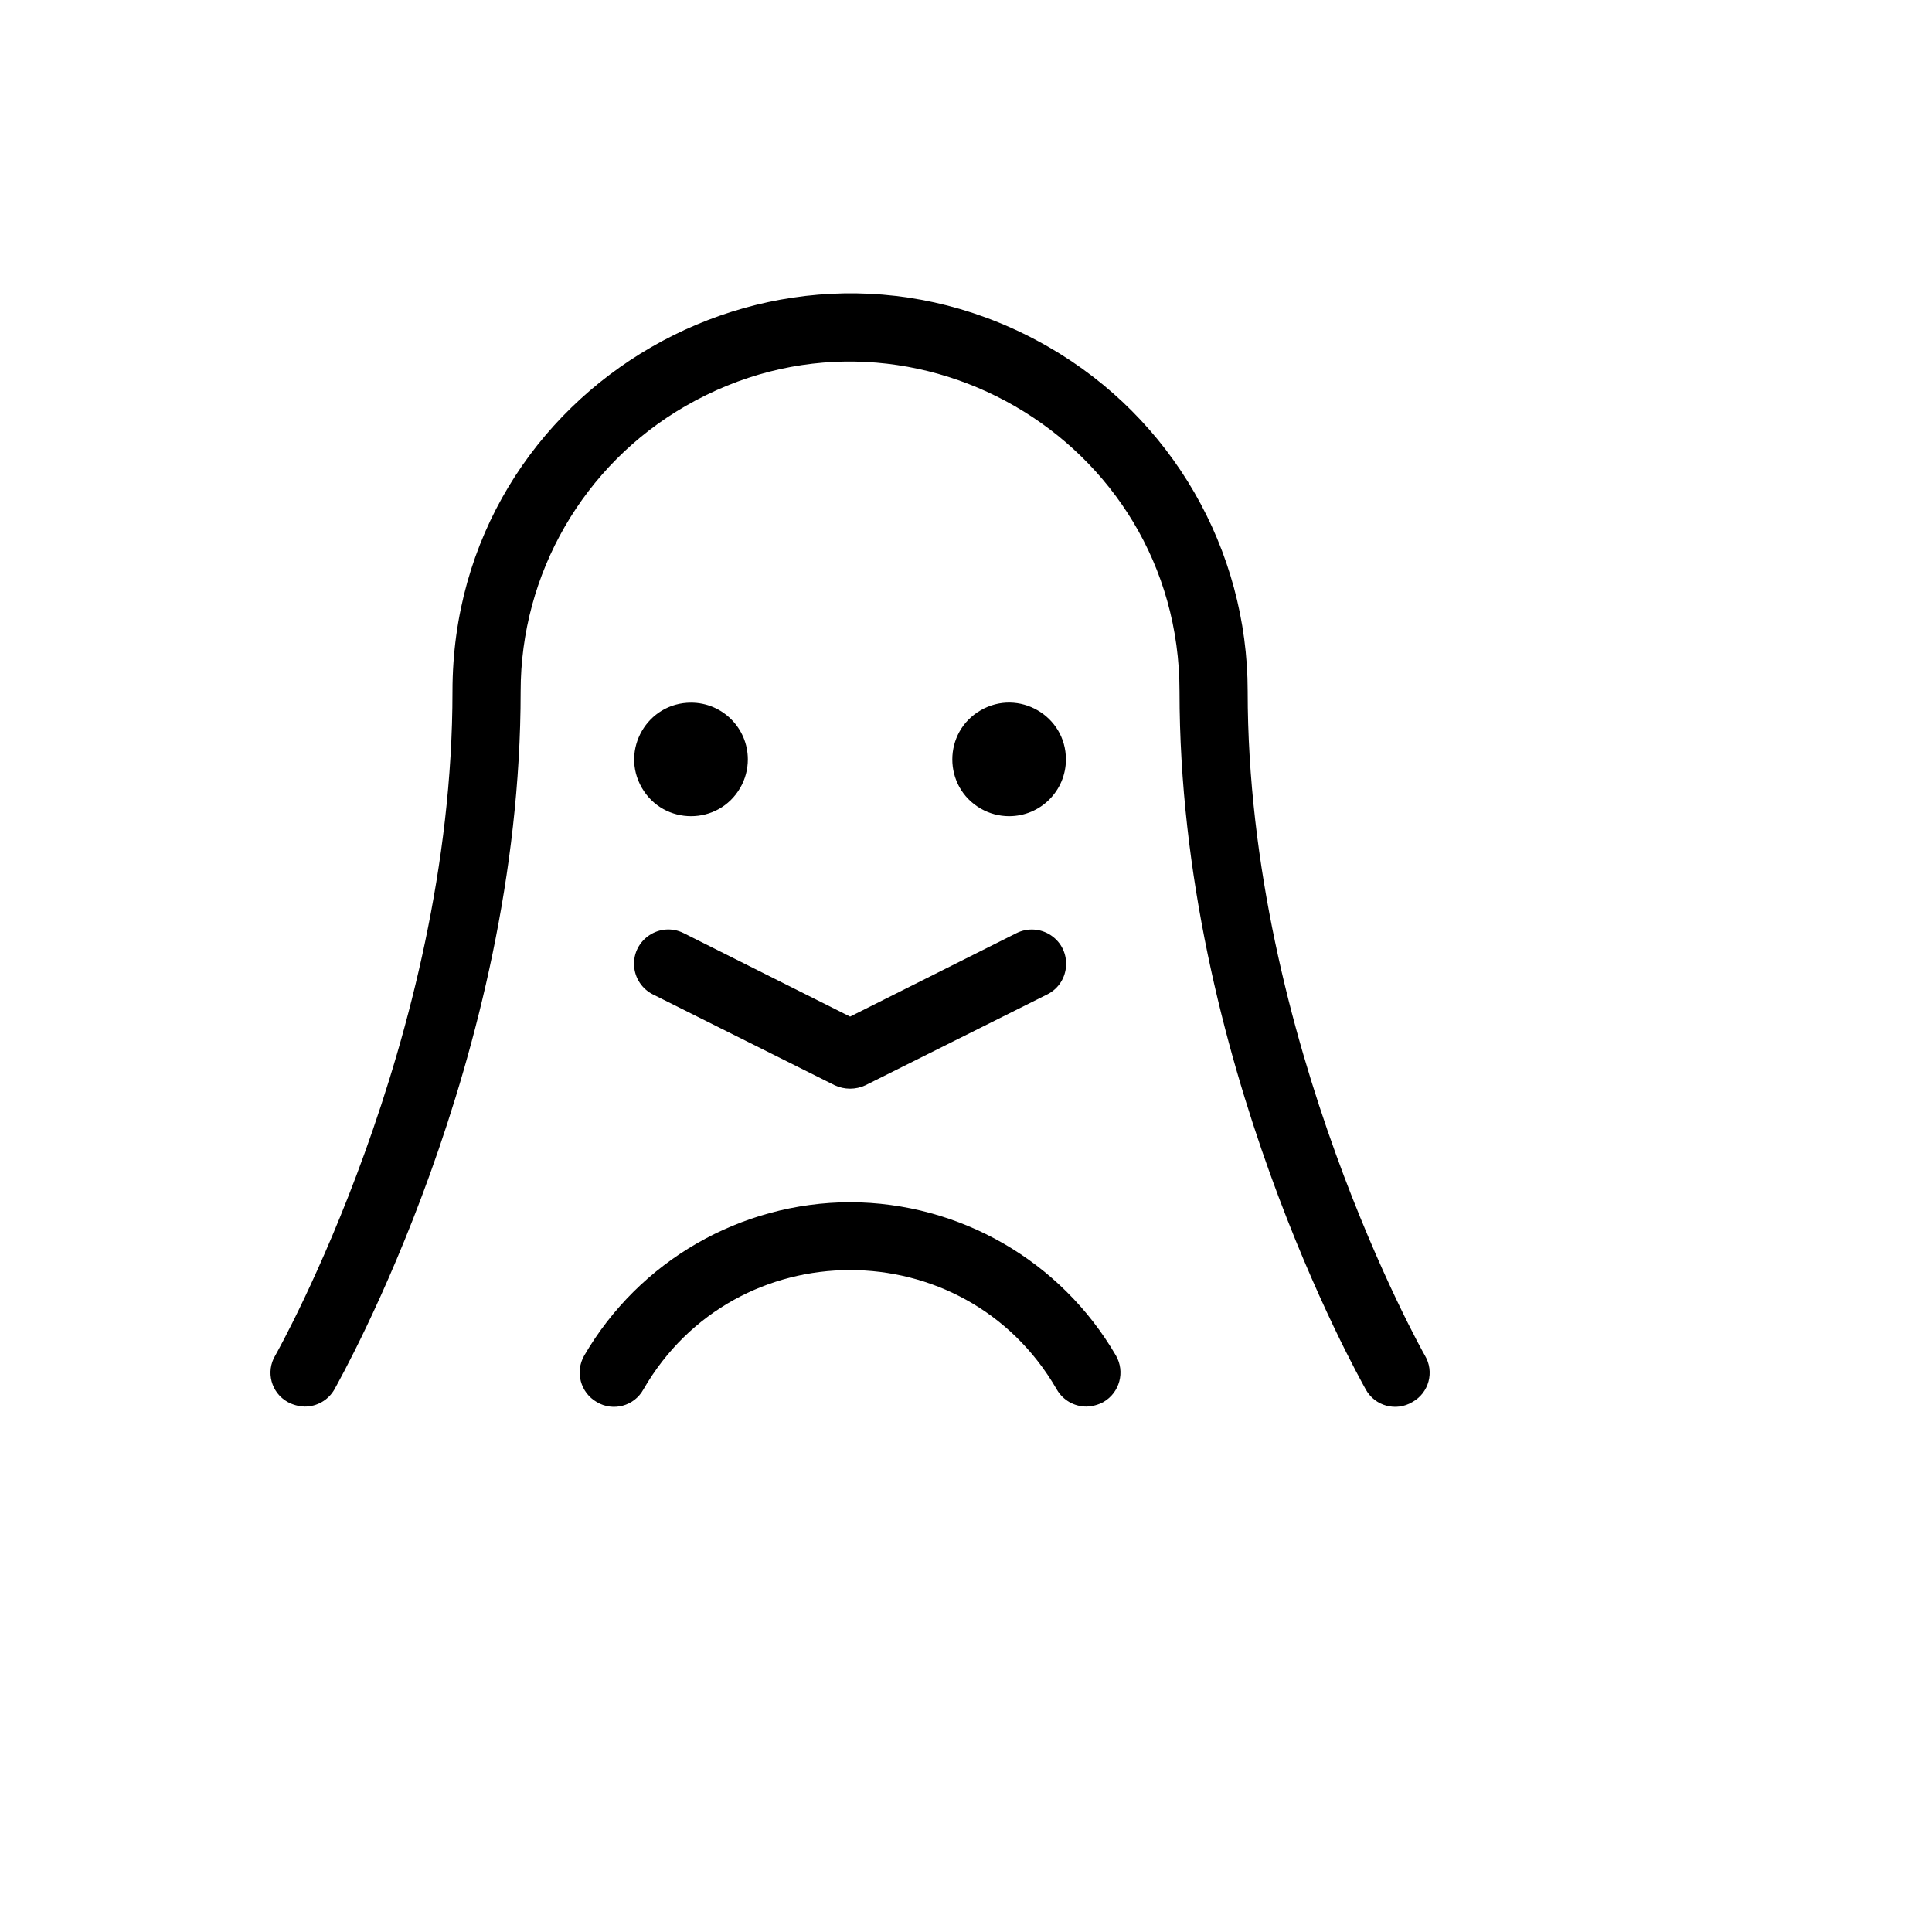 <svg xmlns="http://www.w3.org/2000/svg" version="1.1" xmlns:xlink="http://www.w3.org/1999/xlink" width="100%" height="100%" id="svgWorkerArea" viewBox="-25 -25 625 625" xmlns:idraw="https://idraw.muisca.co" style="background: white;"><defs id="defsdoc"><pattern id="patternBool" x="0" y="0" width="10" height="10" patternUnits="userSpaceOnUse" patternTransform="rotate(35)"><circle cx="5" cy="5" r="4" style="stroke: none;fill: #ff000070;"></circle></pattern></defs><g id="fileImp-91146868" class="cosito"><path id="pathImp-845449821" class="grouped" d="M431.908 428.562C426.647 431.721 419.813 429.889 416.841 424.522 414.452 420.114 356.572 317.639 356.572 198.634 356.572 116.638 267.762 65.391 196.714 106.389 163.74 125.416 143.428 160.58 143.428 198.634 143.428 317.639 85.548 420.114 83.159 424.522 81.189 427.933 77.546 430.034 73.605 430.031 71.677 429.98 69.789 429.476 68.092 428.562 62.723 425.591 60.889 418.761 64.05 413.503 64.785 412.217 121.378 311.578 121.378 198.634 121.378 99.674 228.563 37.823 314.311 87.304 354.106 110.267 378.622 152.707 378.622 198.634 378.622 311.762 435.399 412.585 435.95 413.503 439.111 418.761 437.277 425.591 431.908 428.562 431.908 428.562 431.908 428.562 431.908 428.562M198.551 202.307C184.407 202.307 175.566 217.611 182.638 229.855 189.711 242.098 207.392 242.098 214.464 229.855 216.077 227.063 216.926 223.896 216.926 220.672 216.926 210.53 208.699 202.307 198.551 202.307 198.551 202.307 198.551 202.307 198.551 202.307M319.823 220.672C319.823 206.535 304.511 197.699 292.261 204.768 280.012 211.837 280.012 229.508 292.261 236.577 295.055 238.189 298.223 239.037 301.449 239.037 311.596 239.037 319.823 230.815 319.823 220.672 319.823 220.672 319.823 220.672 319.823 220.672M196.163 276.869C188.524 273.051 179.616 278.93 180.128 287.45 180.365 291.404 182.696 294.931 186.24 296.703 186.24 296.703 245.039 326.086 245.039 326.086 248.184 327.549 251.816 327.549 254.961 326.086 254.961 326.086 313.76 296.703 313.76 296.703 321.398 292.885 322.037 282.236 314.911 277.533 311.603 275.35 307.382 275.097 303.837 276.869 303.837 276.869 250 303.865 250 303.865 250 303.865 196.163 276.869 196.163 276.869M250 363.918C214.559 364.008 181.826 382.883 164.007 413.503 160.959 418.777 162.77 425.522 168.05 428.562 173.311 431.721 180.144 429.889 183.117 424.522 212.755 373.062 287.014 372.967 316.784 424.35 316.817 424.407 316.85 424.464 316.883 424.522 318.854 427.933 322.497 430.034 326.438 430.031 328.365 429.98 330.253 429.476 331.95 428.562 337.23 425.522 339.041 418.777 335.993 413.503 318.174 382.883 285.441 364.008 250 363.918 250 363.918 250 363.918 250 363.918"></path></g></svg>